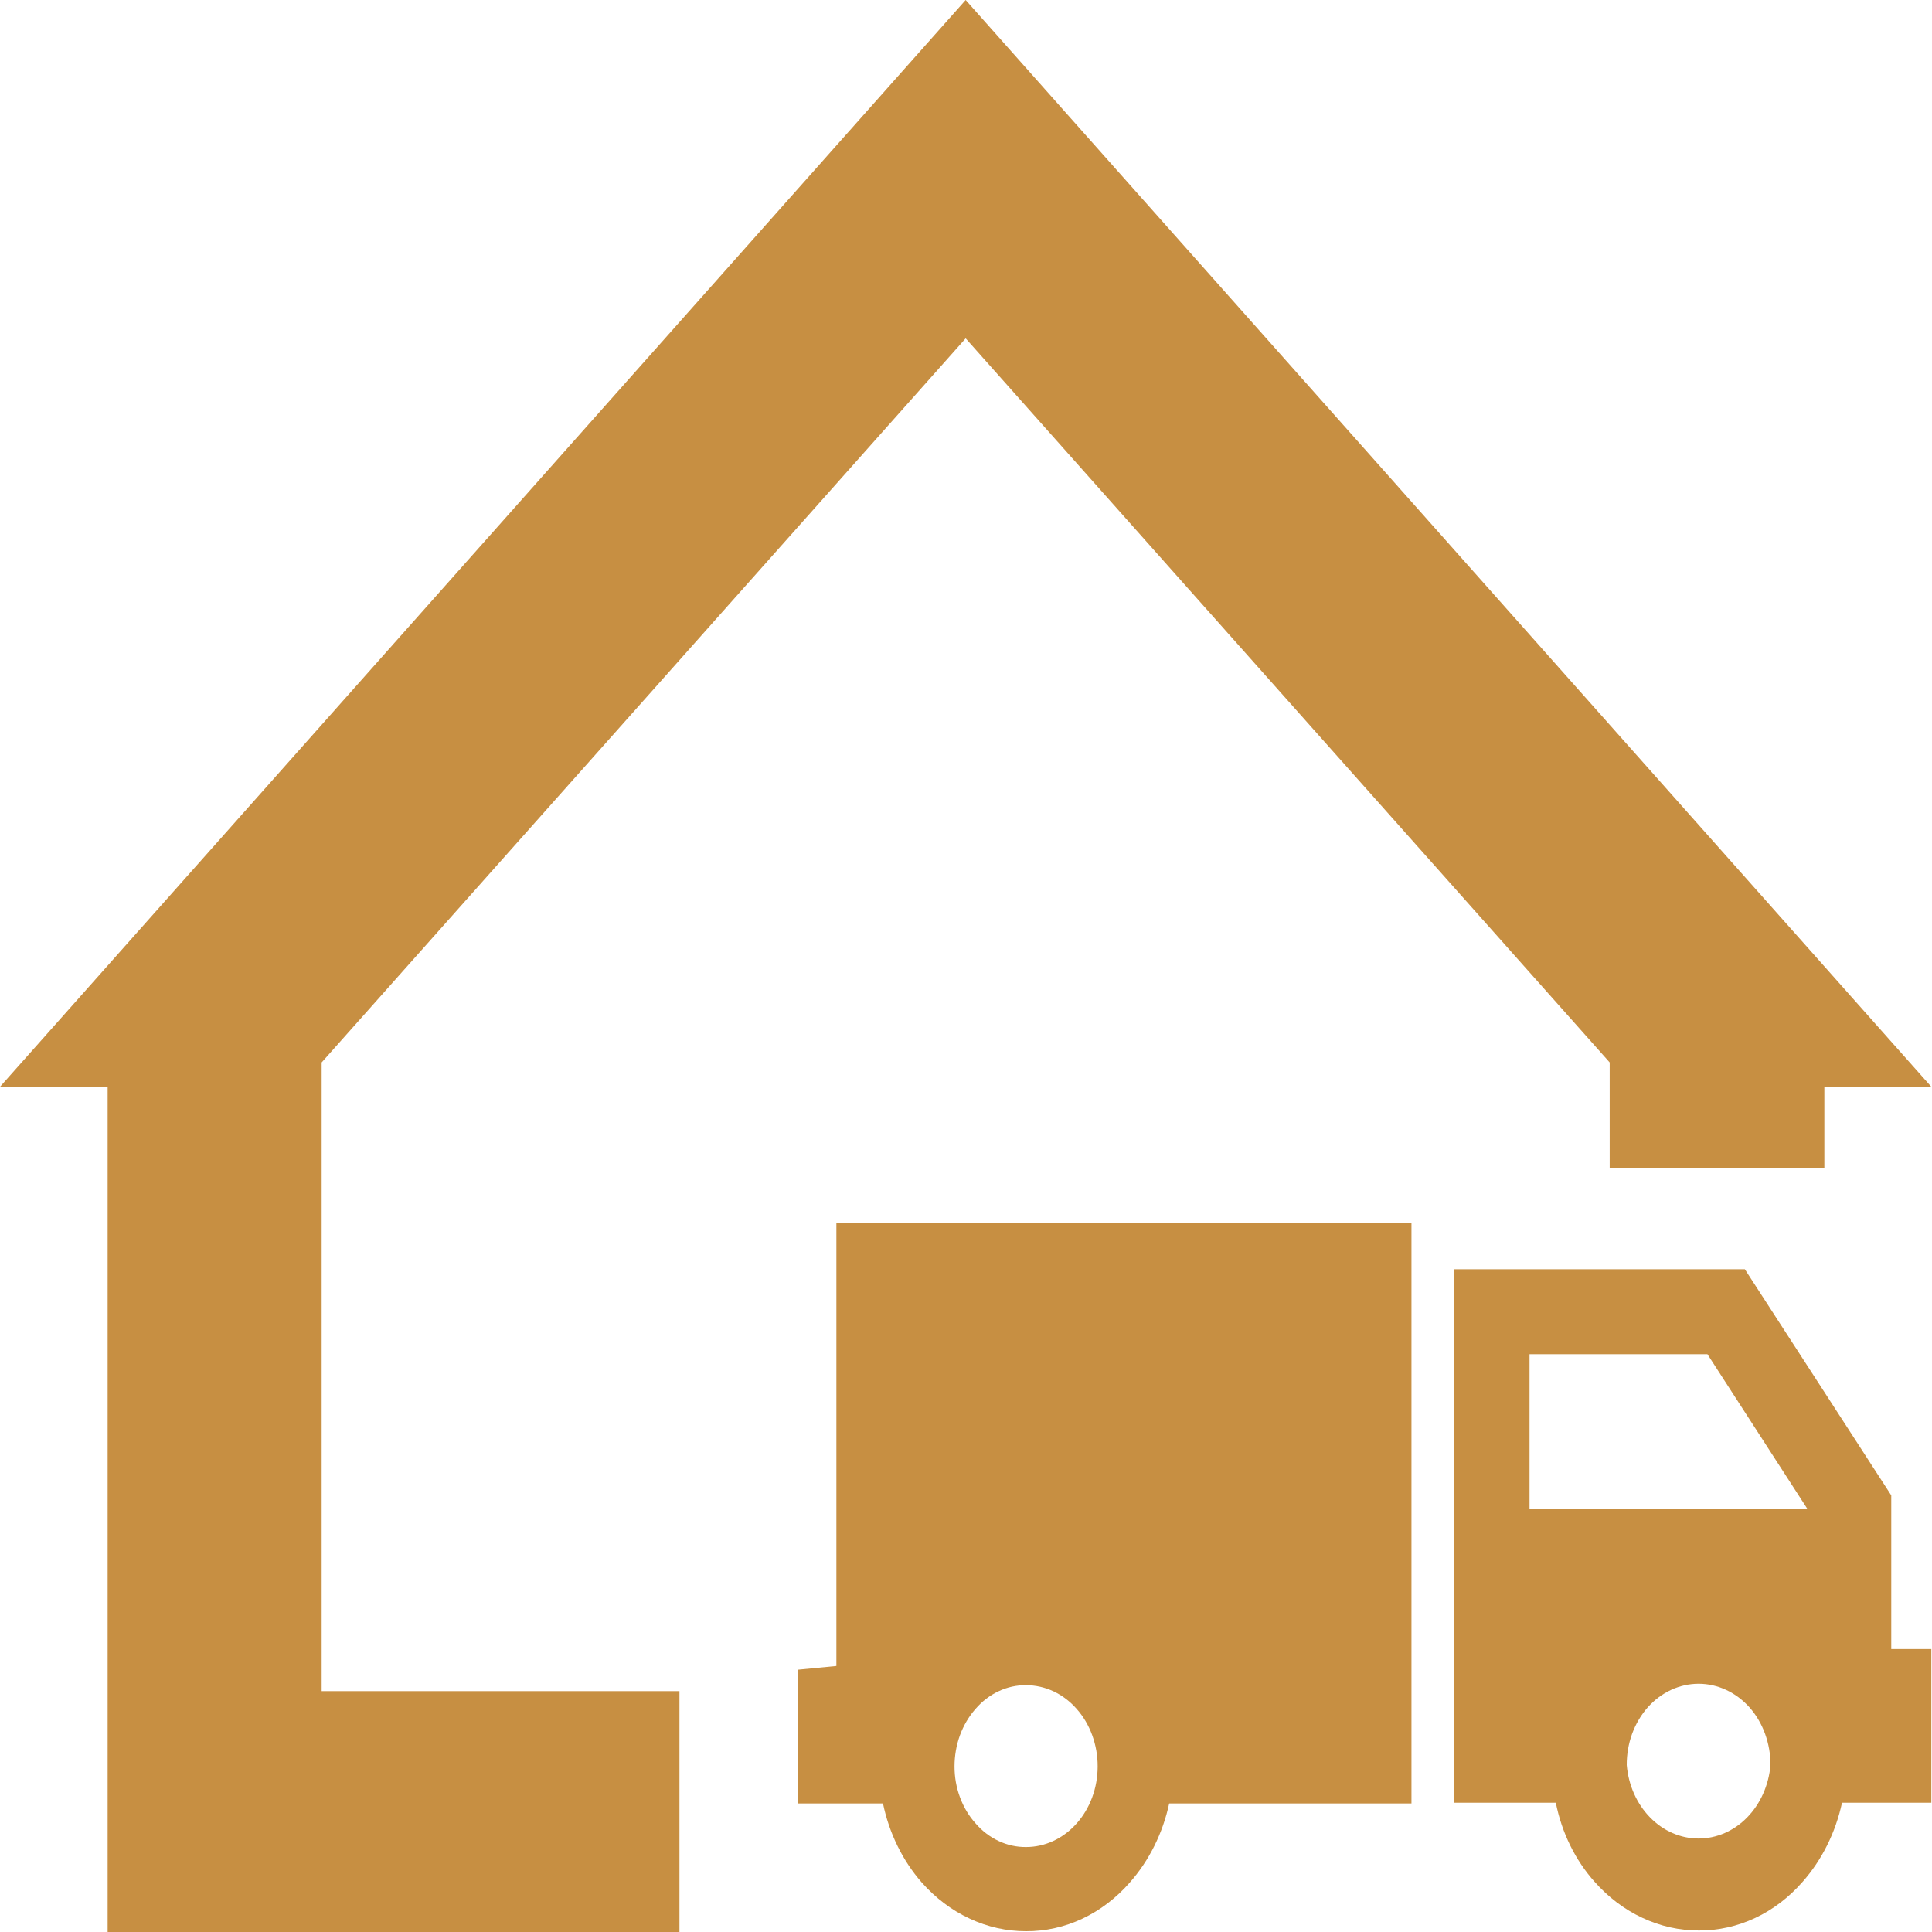 <svg width="35" height="35" viewBox="0 0 35 35" fill="none" xmlns="http://www.w3.org/2000/svg">
<g clip-path="url(#clip0_20_1552)">
<path d="M1.95 35H12.309V30.637H5.827V21.883V19.247L17.494 6.13L29.161 19.247V21.161H33.05V19.688H34.988L17.494 0L0 19.688H1.95V21.883V35Z" fill="#C78F42"/>
<path fill-rule="evenodd" clip-rule="evenodd" d="M14.462 30.248V32.671H15.996C16.109 33.212 16.351 33.707 16.698 34.103C16.946 34.383 17.24 34.606 17.565 34.757C17.889 34.909 18.237 34.987 18.589 34.986C18.938 34.988 19.285 34.911 19.608 34.759C19.93 34.607 20.223 34.384 20.468 34.103C20.817 33.708 21.064 33.213 21.181 32.671H25.57V22.151H15.152V30.181L14.462 30.248ZM17.292 32.002C17.292 31.808 17.325 31.616 17.39 31.437C17.456 31.258 17.552 31.095 17.673 30.958C17.792 30.82 17.934 30.712 18.092 30.638C18.249 30.564 18.418 30.527 18.589 30.529C18.759 30.529 18.927 30.567 19.085 30.64C19.242 30.714 19.385 30.822 19.504 30.958C19.626 31.095 19.722 31.258 19.787 31.437C19.852 31.616 19.886 31.808 19.885 32.002C19.885 32.389 19.748 32.76 19.505 33.033C19.262 33.307 18.932 33.461 18.589 33.461C18.418 33.463 18.249 33.426 18.092 33.352C17.934 33.279 17.792 33.17 17.673 33.032C17.552 32.898 17.456 32.737 17.391 32.56C17.325 32.383 17.292 32.193 17.292 32.002Z" fill="#C78F42"/>
<path fill-rule="evenodd" clip-rule="evenodd" d="M26.342 22.994V32.658H28.185C28.293 33.2 28.536 33.697 28.887 34.09C29.135 34.37 29.429 34.593 29.754 34.744C30.078 34.896 30.426 34.974 30.778 34.973C31.128 34.975 31.474 34.897 31.797 34.746C32.12 34.594 32.412 34.371 32.657 34.09C33.006 33.695 33.253 33.199 33.37 32.658H34.988V29.874H34.262V27.09L31.61 22.994H26.342ZM29.47 31.975C29.469 31.781 29.502 31.59 29.567 31.41C29.633 31.231 29.729 31.068 29.85 30.931C30.095 30.657 30.427 30.503 30.772 30.503C31.117 30.503 31.448 30.657 31.694 30.931C31.815 31.068 31.911 31.231 31.976 31.41C32.041 31.59 32.075 31.781 32.074 31.975C32.043 32.34 31.892 32.678 31.652 32.924C31.411 33.171 31.097 33.307 30.772 33.307C30.446 33.307 30.133 33.171 29.892 32.924C29.651 32.678 29.501 32.34 29.47 31.975ZM27.709 24.533H30.932L32.74 27.331H27.709V24.533Z" fill="#C78F42"/>
</g>
<defs>
<clipPath id="clip0_20_1552">
<rect width="35" height="35" fill="white"/>
</clipPath>
</defs>
</svg>
